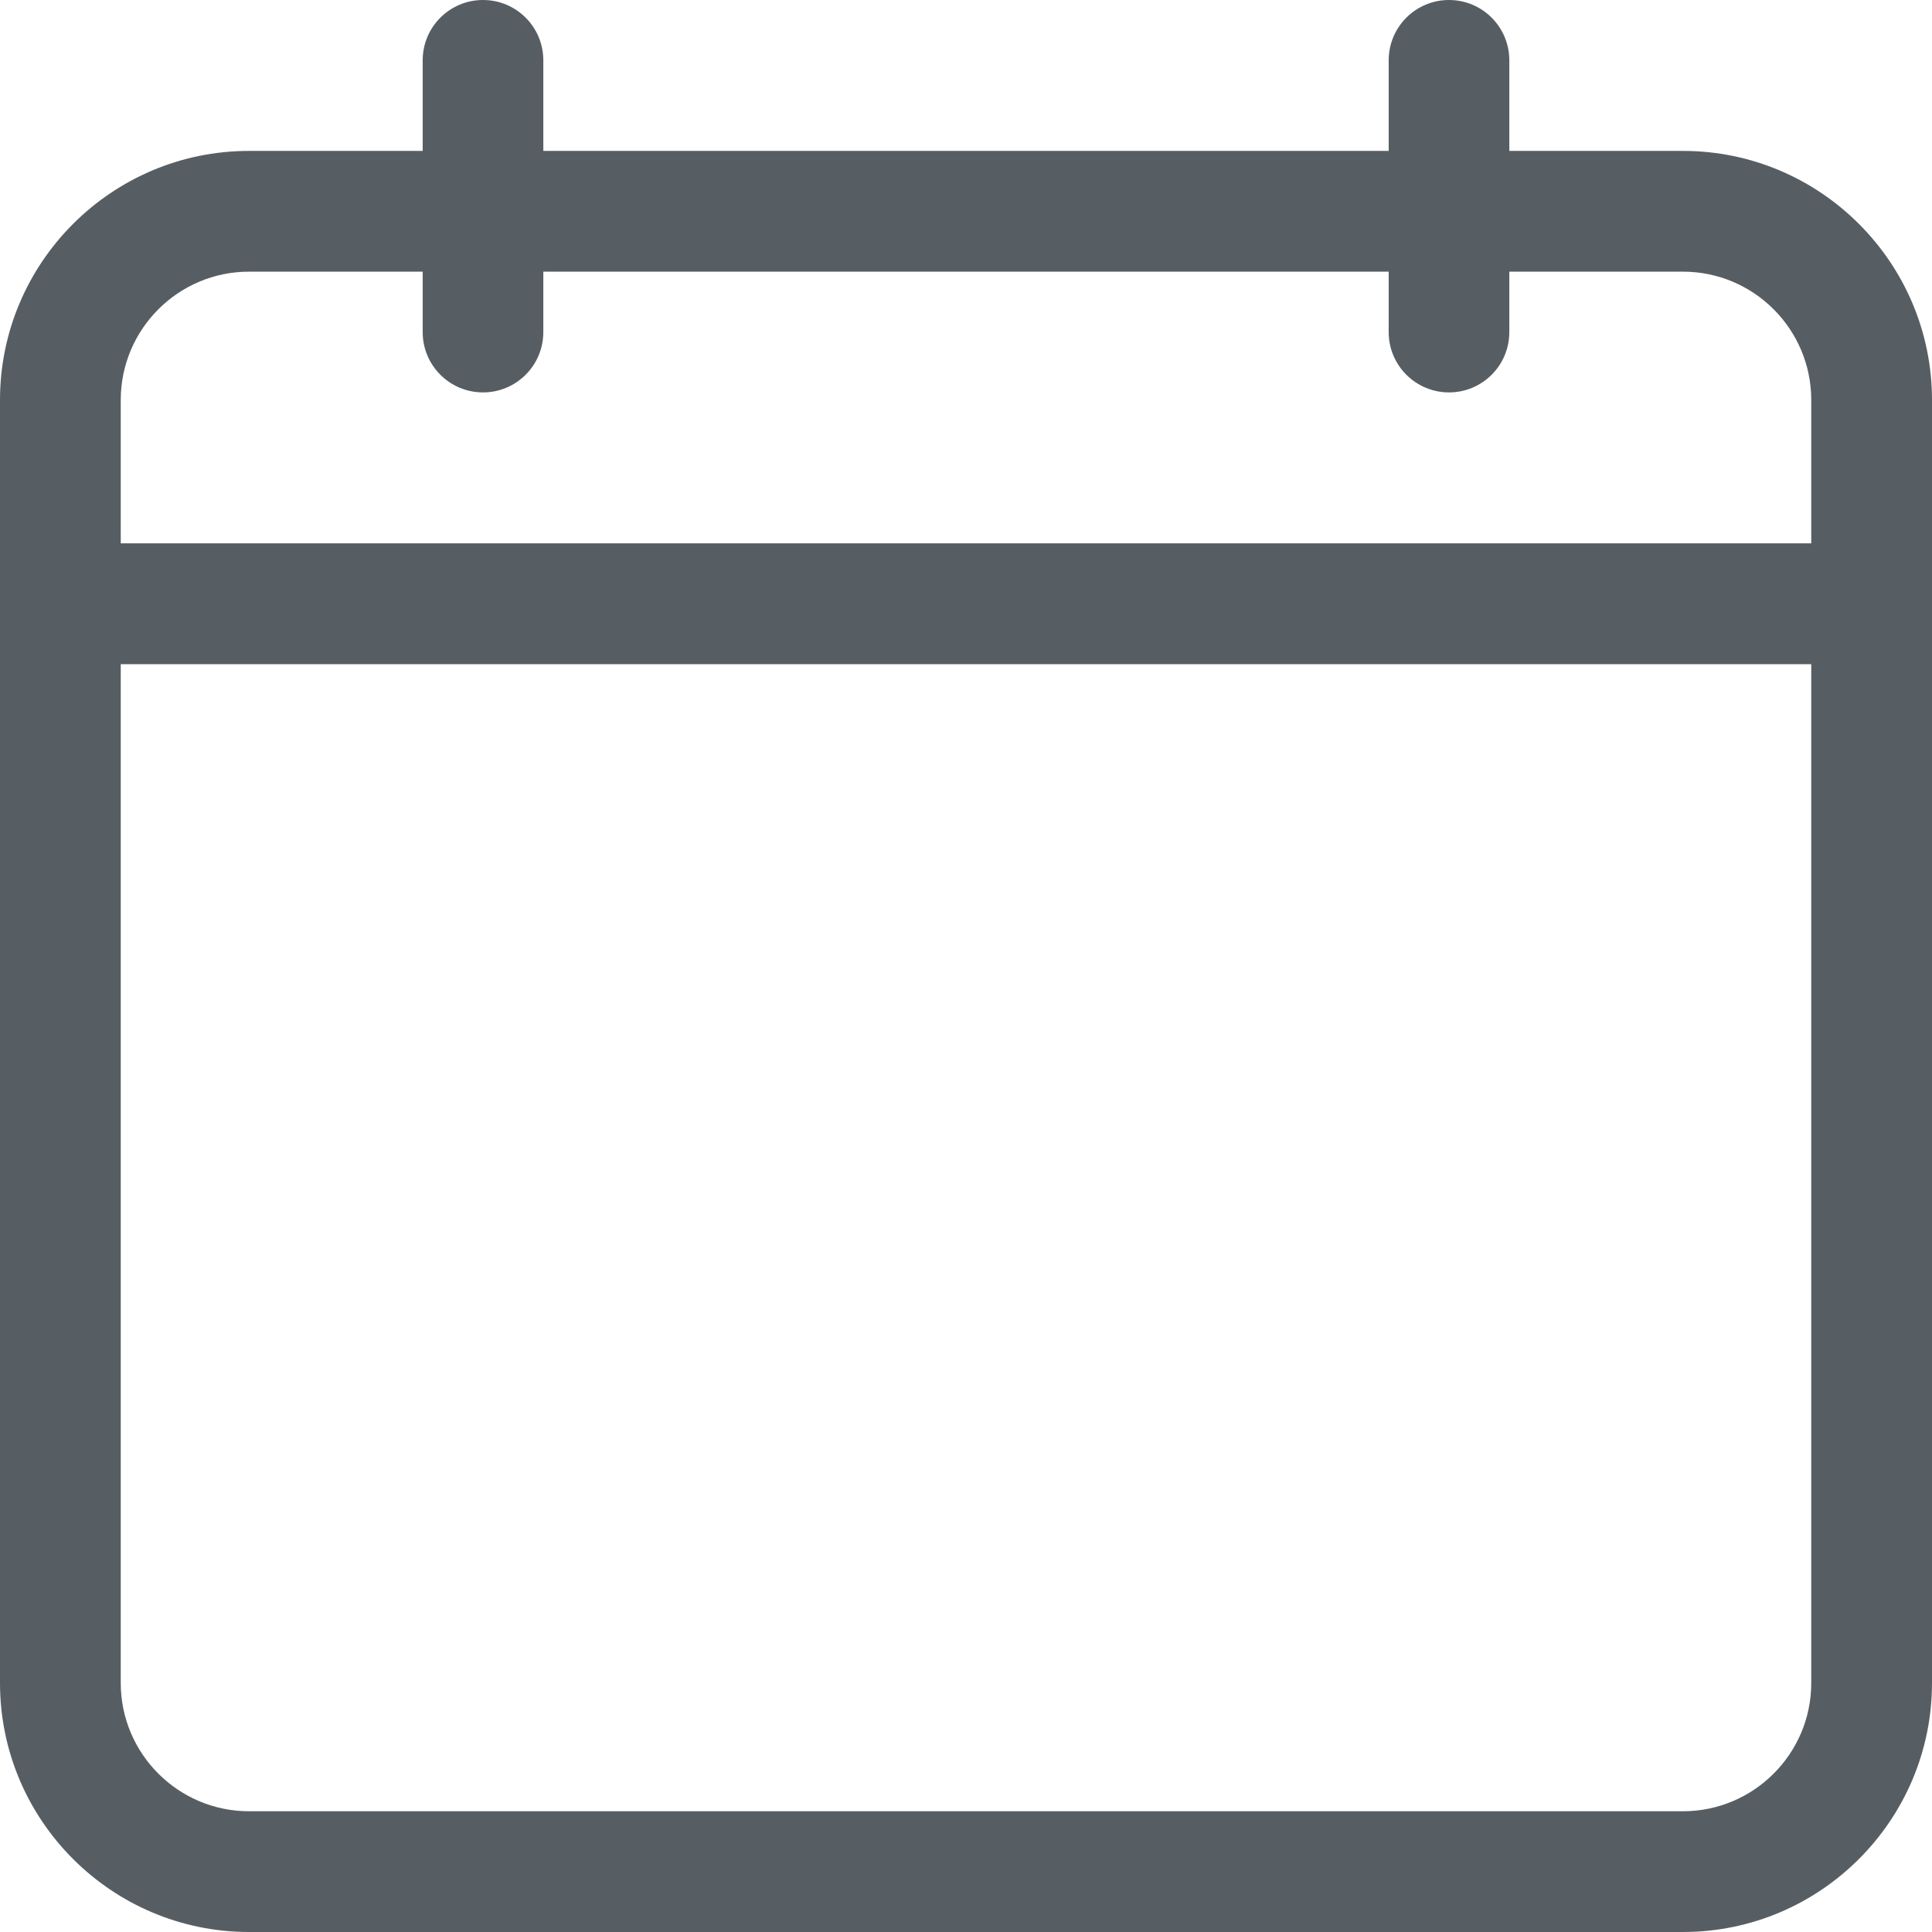 <svg width="18" height="18" viewBox="0 0 18 18" fill="none" xmlns="http://www.w3.org/2000/svg">
<g id="fi_2948088" clip-path="url(#clip0_278_428)">
<g id="Group">
<path id="Vector" d="M15.68 1.406H14.062V0.562C14.062 0.252 13.811 0 13.5 0C13.189 0 12.938 0.252 12.938 0.562V1.406H5.062V0.562C5.062 0.252 4.811 0 4.5 0C4.189 0 3.938 0.252 3.938 0.562V1.406H2.32C1.041 1.406 0 2.447 0 3.727V15.68C0 16.959 1.041 18 2.32 18H15.68C16.959 18 18 16.959 18 15.68V3.727C18 2.447 16.959 1.406 15.68 1.406ZM2.32 2.531H3.938V3.094C3.938 3.404 4.189 3.656 4.5 3.656C4.811 3.656 5.062 3.404 5.062 3.094V2.531H12.938V3.094C12.938 3.404 13.189 3.656 13.5 3.656C13.811 3.656 14.062 3.404 14.062 3.094V2.531H15.68C16.339 2.531 16.875 3.067 16.875 3.727V5.062H1.125V3.727C1.125 3.067 1.661 2.531 2.32 2.531ZM15.68 16.875H2.32C1.661 16.875 1.125 16.339 1.125 15.68V6.188H16.875V15.68C16.875 16.339 16.339 16.875 15.68 16.875Z" fill="#575E63"/>
</g>
</g>
<defs>
<clipPath id="clip0_278_428">
<rect width="18" height="18" fill="white"/>
</clipPath>
</defs>
</svg>
